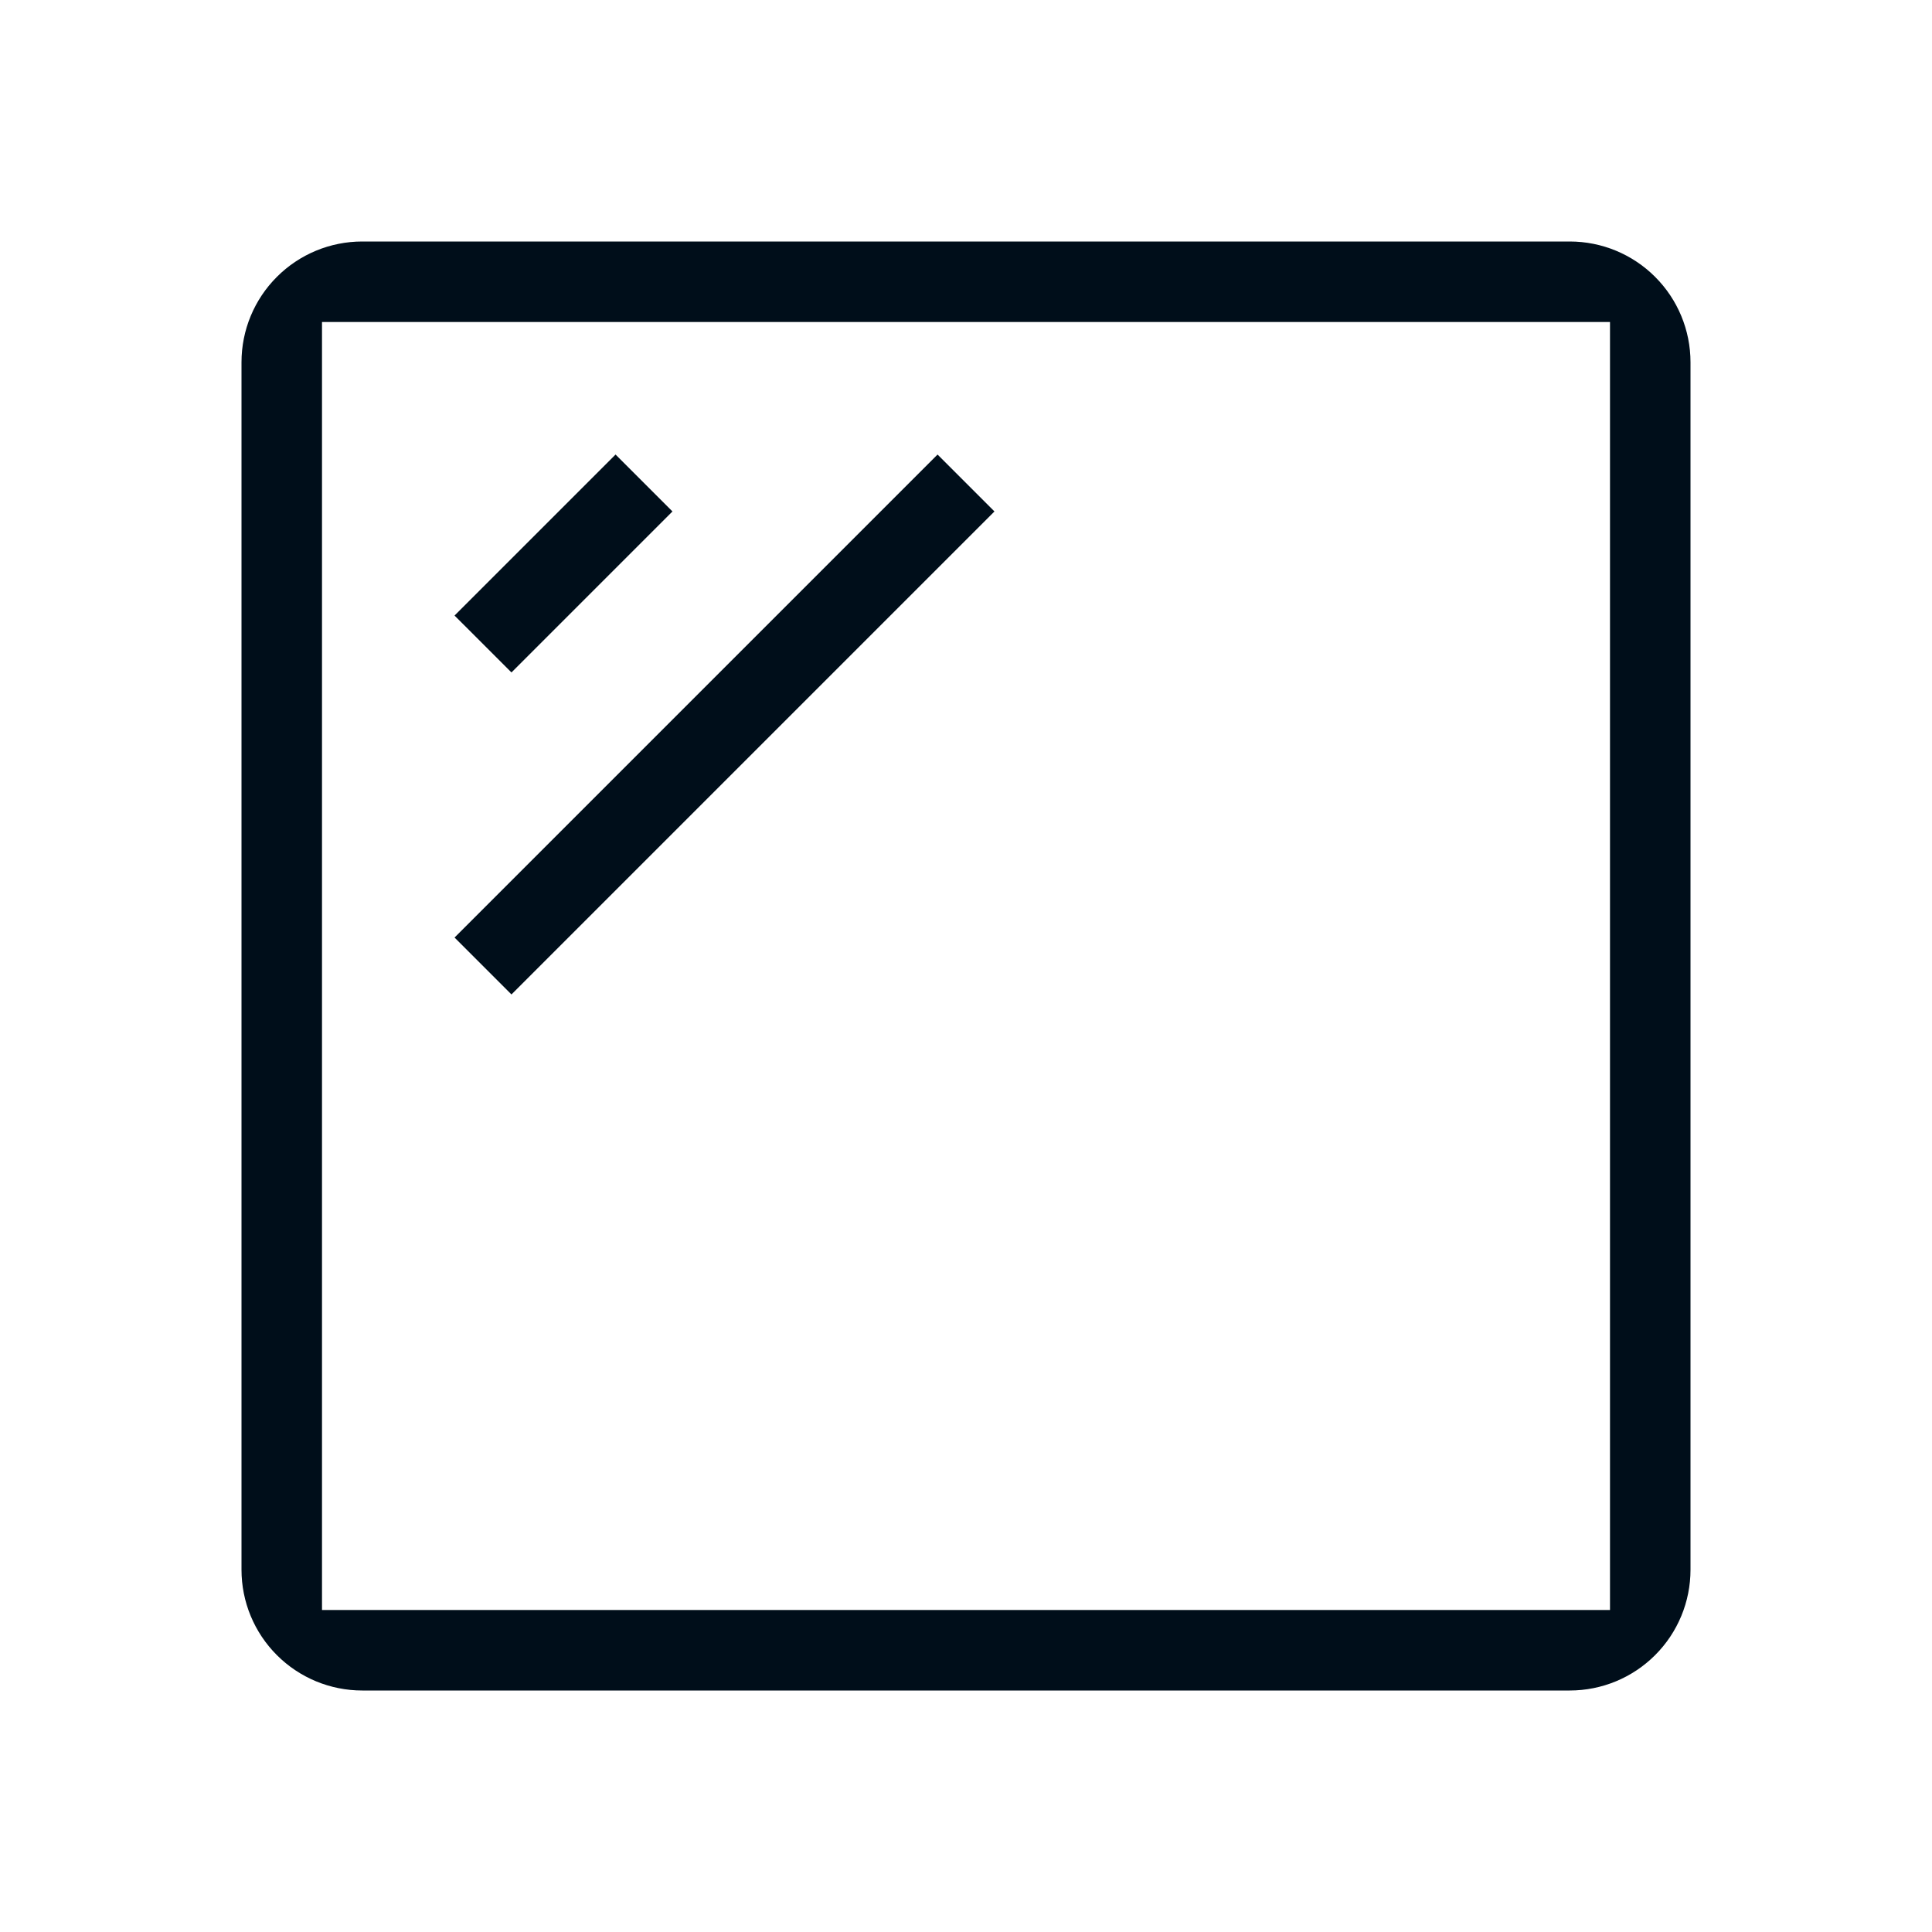 <?xml version="1.0" encoding="UTF-8"?>
<svg xmlns="http://www.w3.org/2000/svg" width="48" height="48" viewBox="0 0 48 48" fill="none">
  <path d="M39 42H9C8.204 42 7.441 41.684 6.879 41.121C6.316 40.559 6 39.796 6 39V9C6 8.204 6.316 7.441 6.879 6.879C7.441 6.316 8.204 6 9 6H39C39.796 6 40.559 6.316 41.121 6.879C41.684 7.441 42 8.204 42 9V39C42 39.796 41.684 40.559 41.121 41.121C40.559 41.684 39.796 42 39 42ZM8 40H40V8H8V40ZM16.707 12.707L15.293 11.293L11.293 15.293L12.707 16.707L16.707 12.707ZM24.707 12.707L23.293 11.293L11.293 23.293L12.707 24.707L24.707 12.707Z" fill="#000E1A"></path>
</svg>
